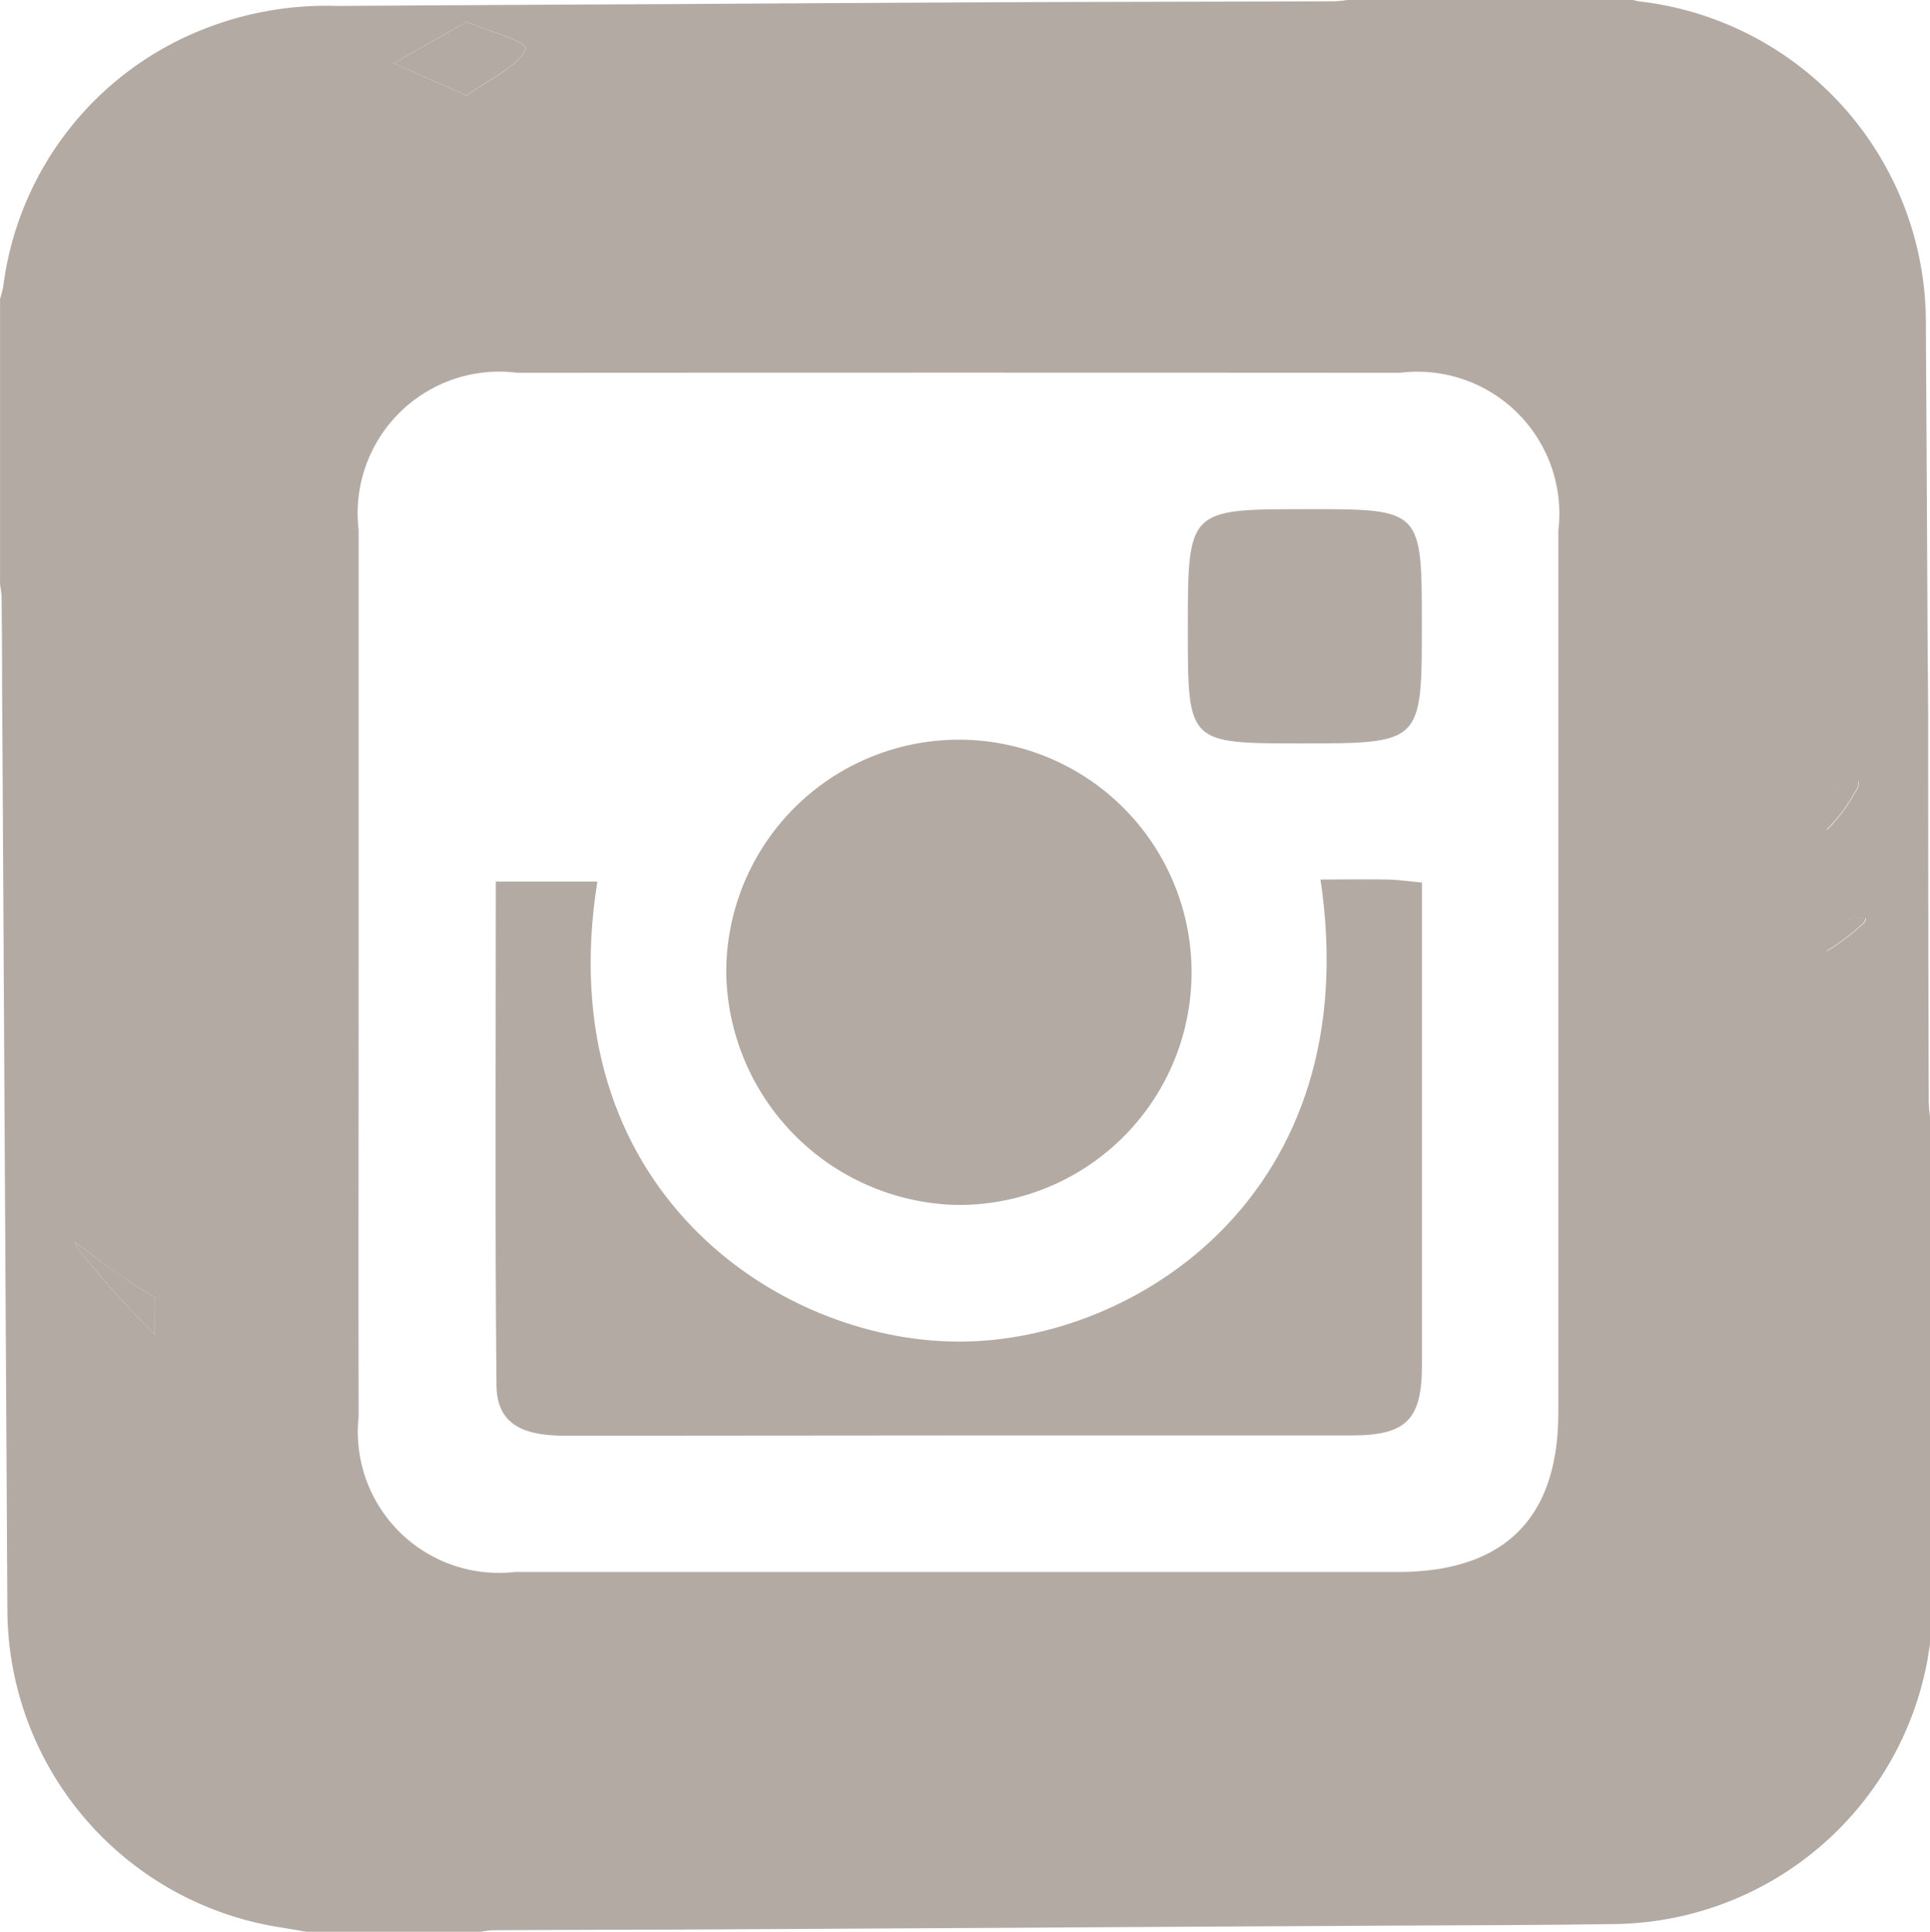 <svg id="Icon-Instagram" xmlns="http://www.w3.org/2000/svg" width="37.384" height="37.424" viewBox="0 0 37.384 37.424">
  <path id="Path_408" data-name="Path 408" d="M552.413,314.132c-.13.055-.247.115-.37.159-.08.03-.167.036-.249.064v.729a3.2,3.2,0,0,0,.558-.742.28.28,0,0,0,.061-.21" transform="translate(-516.416 -299.01)" fill="#b4aaa4"/>
  <path id="Path_409" data-name="Path 409" d="M526.592,299.969c.058-.162-.732-.356-1.138-.535-.495.279-.991.561-1.412.8l1.412.625c.406-.295,1.021-.583,1.138-.891" transform="translate(-516.416 -299.01)" fill="#b4aaa4"/>
  <path id="Path_410" data-name="Path 410" d="M518.351,323.443a5.4,5.4,0,0,0-.489-.369.555.555,0,0,0,.1.172,18.512,18.512,0,0,0,1.457,1.62v-.728c-.184-.1-.362-.209-.536-.326s-.355-.246-.53-.369" transform="translate(-516.416 -299.01)" fill="#b4aaa4"/>
  <path id="Path_411" data-name="Path 411" d="M551.794,316.835v.6a4.518,4.518,0,0,0,.652-.485c.042-.041.1-.075.108-.161l-.115.005c-.215.015-.43.037-.645.042" transform="translate(-516.416 -299.01)" fill="#b4aaa4"/>
  <path id="Path_412" data-name="Path 412" d="M534.958,322.354a4.507,4.507,0,1,0-4.475-4.49,4.573,4.573,0,0,0,4.475,4.49" transform="translate(-516.416 -299.01)" fill="#b4aaa4"/>
  <path id="Path_413" data-name="Path 413" d="M541.724,308.874c-2.3,0-2.3,0-2.3,2.338,0,2.2,0,2.2,2.193,2.2,2.34,0,2.34,0,2.34-2.3,0-2.239,0-2.239-2.231-2.239" transform="translate(-516.416 -299.01)" fill="#b4aaa4"/>
  <path id="Path_414" data-name="Path 414" d="M553.776,320.384q-.011-3.324-.011-6.649c0-.645,0-1.291-.01-1.938q-.015-3.225-.035-6.449a6.268,6.268,0,0,0-5.531-6.309,1.143,1.143,0,0,1-.141-.029h-5.535a2.294,2.294,0,0,1-.247.025c-2.015.008-4.027.009-6.038.017q-3.381.015-6.754.037-3.262.015-6.522.036a6.451,6.451,0,0,0-2.6.453,6.194,6.194,0,0,0-3.873,4.98,1.593,1.593,0,0,1-.062.239v5.538a2.244,2.244,0,0,1,.03.229c.005.587.01,1.173.01,1.761q.021,3.46.039,6.918.018,3.135.036,6.274c.008,1.169.024,4.352.027,4.689a6.248,6.248,0,0,0,5.312,6.147c.157.027.316.052.476.081h3.38a1.952,1.952,0,0,1,.23-.029q1.728-.009,3.449-.012l6.789-.037q3.129-.02,6.251-.035c1.749-.013,3.5-.01,5.243-.036a6.242,6.242,0,0,0,6.06-5.106c.018-.108.033-.215.052-.319V320.65a2.567,2.567,0,0,1-.024-.266m-34.358,4.481a18.075,18.075,0,0,1-1.457-1.62.507.507,0,0,1-.1-.172,5.751,5.751,0,0,1,.489.37c.174.123.348.252.53.369s.351.224.536.326Zm6.037-25.432c.4.179,1.2.374,1.137.535-.116.308-.732.6-1.137.892-.405-.178-.814-.36-1.413-.626.421-.24.917-.522,1.413-.8M546.6,326.38c0,2.047-1.048,3.084-3.112,3.084q-8.547,0-17.1,0a2.732,2.732,0,0,1-3.025-3.007c-.006-2.891,0-5.782,0-8.672q0-4.254,0-8.508a2.743,2.743,0,0,1,3.072-3.045q8.55-.006,17.1,0a2.749,2.749,0,0,1,3.066,3.054q0,8.547,0,17.1m5.2-12.026c.082-.027.168-.034.248-.063.124-.044.24-.1.37-.159a.276.276,0,0,1-.062.211,3.237,3.237,0,0,1-.556.742Zm.652,2.594a4.655,4.655,0,0,1-.652.486v-.6c.215,0,.428-.027.644-.041l.115-.005c0,.086-.067.12-.107.16" transform="translate(-516.416 -299.01)" fill="#b4aaa4"/>
  <path id="Path_415" data-name="Path 415" d="M541.993,316.047c.917,6.109-3.607,8.961-7,8.954-3.544,0-7.952-3-7.006-8.912h-1.967c0,3.329-.018,6.548.013,9.768.009.829.647.968,1.348.968q7.6-.009,15.207-.006c1.066,0,1.371-.3,1.371-1.366q0-4.05,0-8.1v-1.246c-.281-.025-.467-.054-.654-.058-.435-.007-.867,0-1.308,0" transform="translate(-516.416 -299.01)" fill="#b4aaa4"/>
</svg>
